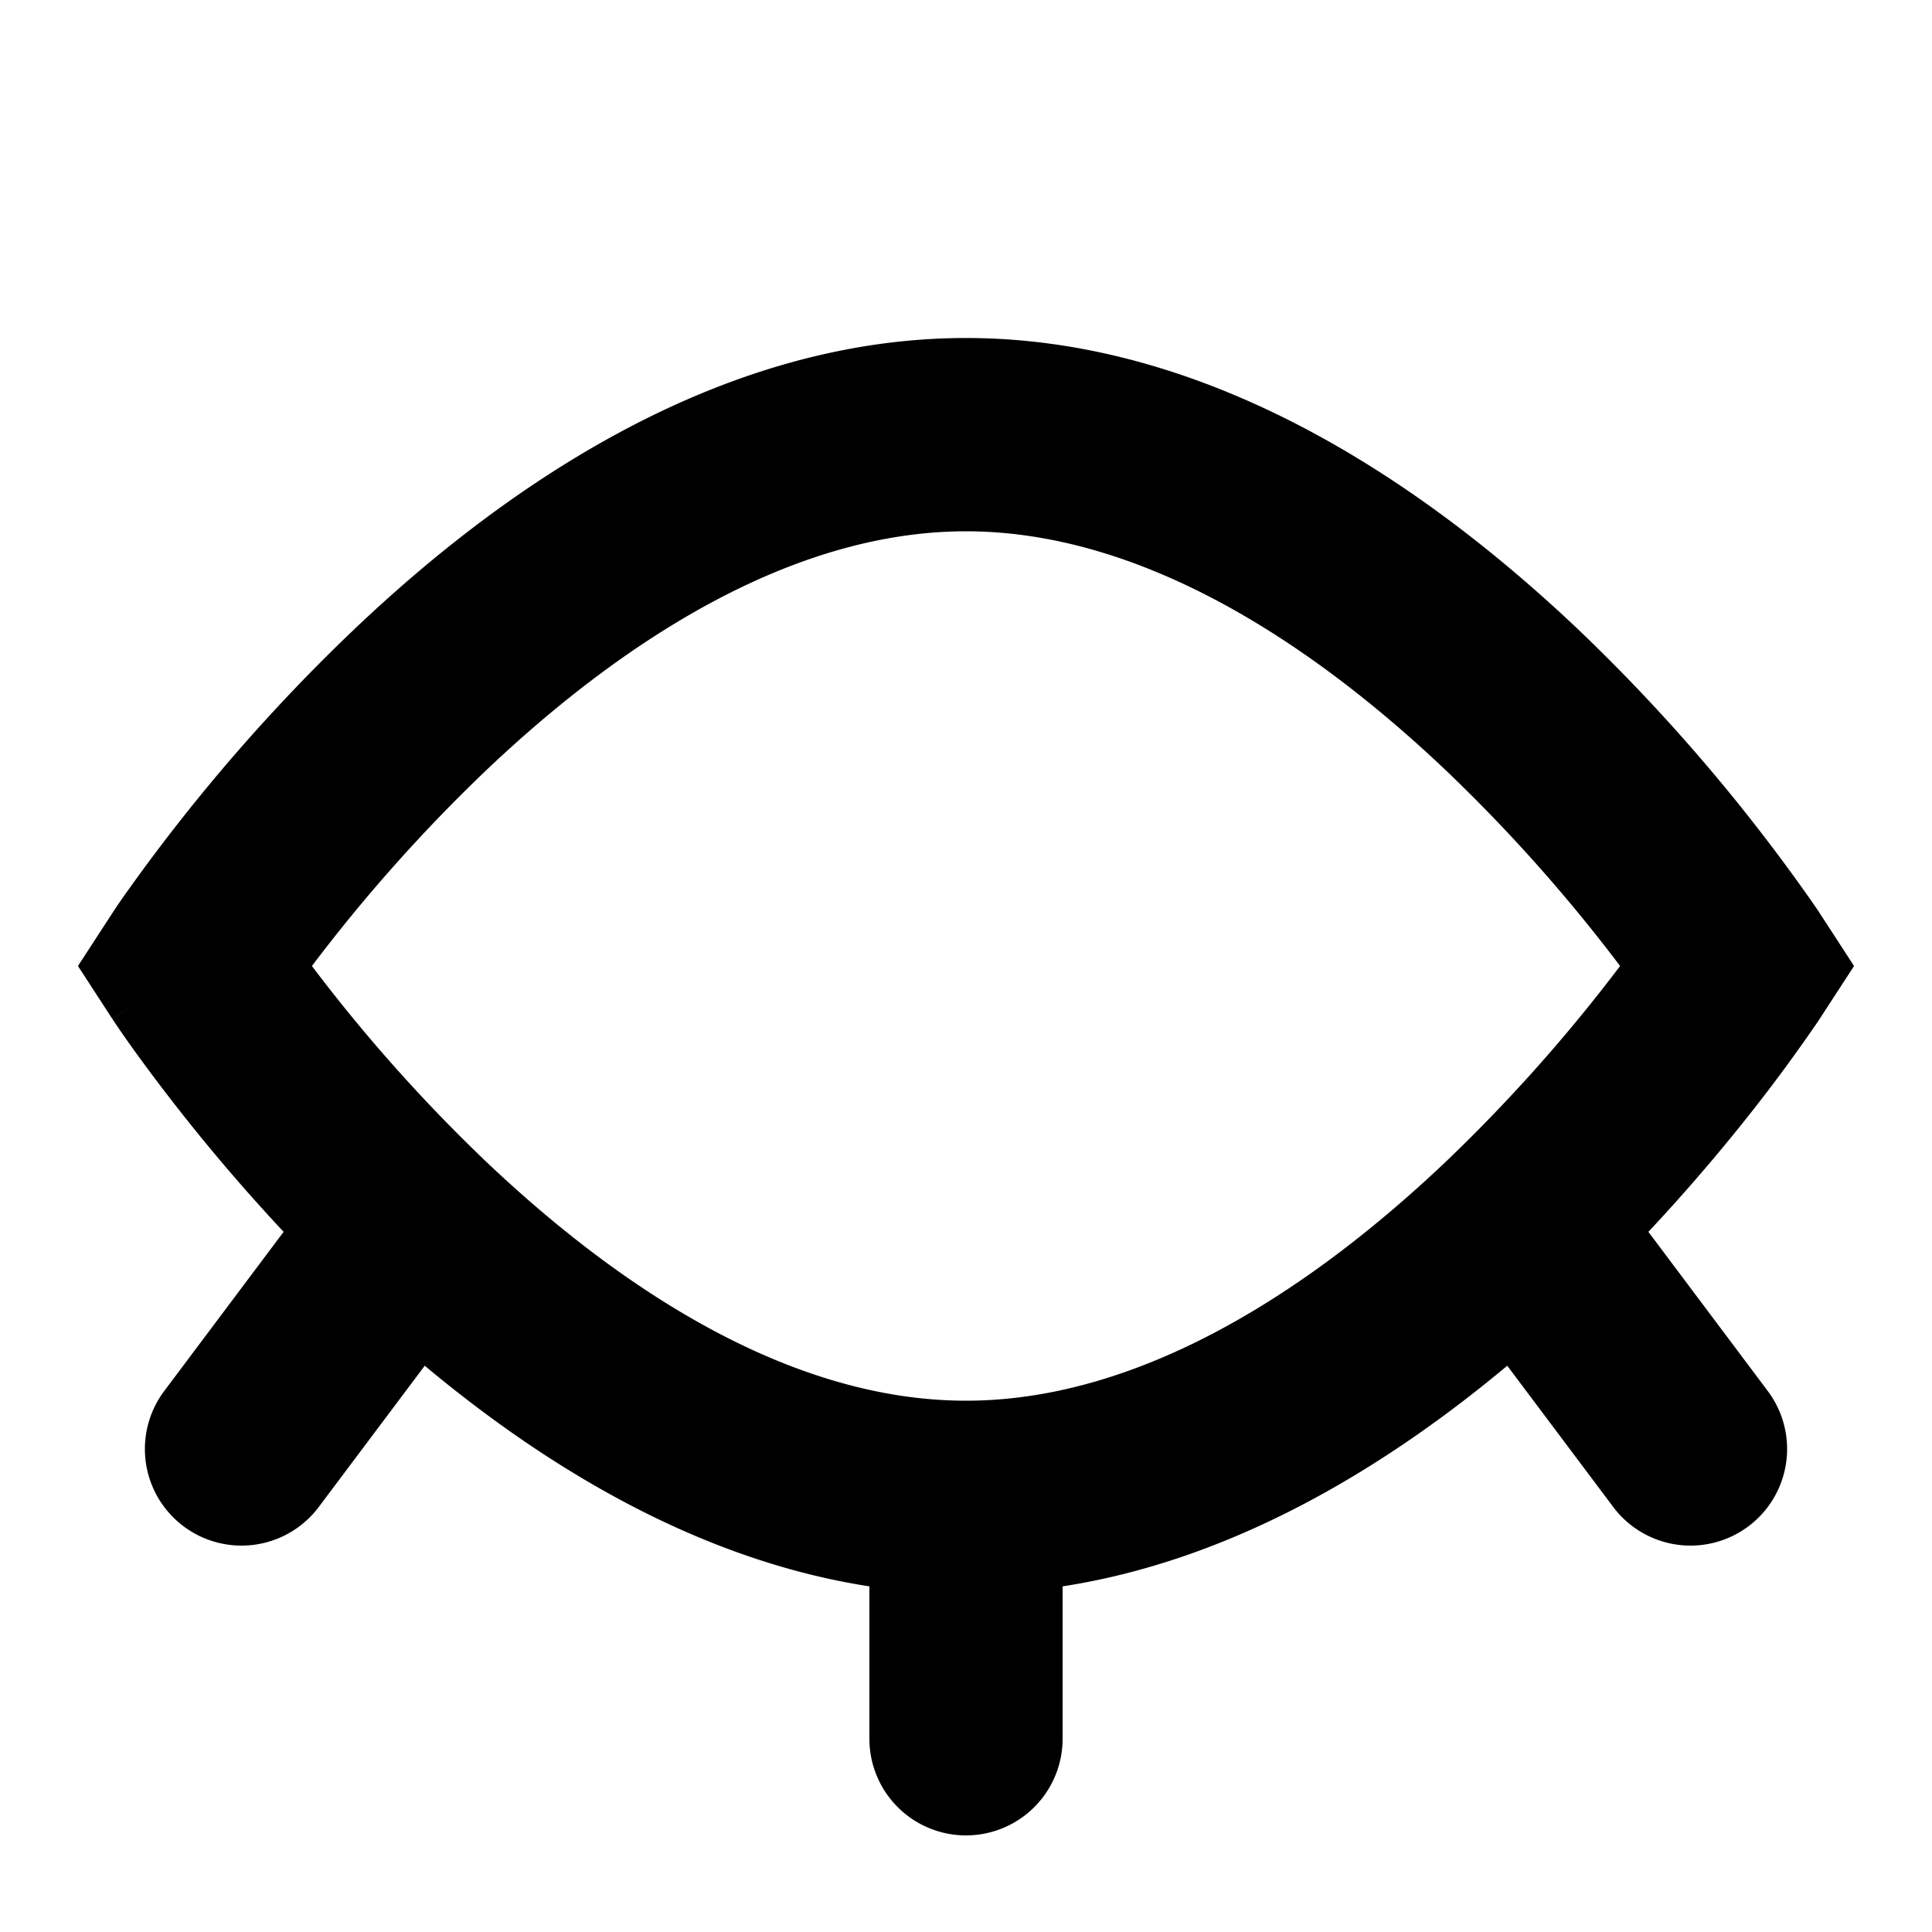 <?xml version="1.0" encoding="utf-8"?><!-- Uploaded to: SVG Repo, www.svgrepo.com, Generator: SVG Repo Mixer Tools -->
<svg width="800px" height="800px" viewBox="0 0 20 20" xmlns="http://www.w3.org/2000/svg" fill="none">
  <path fill="#000000" fill-rule="evenodd" d="M3.415 10.242c-.067-.086-.13-.167-.186-.242a16.806 16.806 0 011.803-2.025C6.429 6.648 8.187 5.5 10 5.5c1.813 0 3.57 1.148 4.968 2.475A16.816 16.816 0 0116.771 10a16.9 16.9 0 01-1.803 2.025C13.57 13.352 11.813 14.5 10 14.5c-1.813 0-3.57-1.148-4.968-2.475a16.799 16.799 0 01-1.617-1.783zm15.423-.788L18 10l.838.546-.002.003-.003.004-.01.016-.037.054a17.123 17.123 0 01-.628.854 19.25 19.25 0 01-1.094 1.275L18.3 14.4a1 1 0 01-1.6 1.2l-1.097-1.462c-1.23 1.027-2.81 2.007-4.603 2.284V18a1 1 0 11-2 0v-1.578c-1.793-.277-3.374-1.257-4.603-2.284L3.3 15.6a1 1 0 11-1.6-1.2l1.236-1.648a19.262 19.262 0 01-1.59-1.938 11.109 11.109 0 01-.169-.245l-.01-.016-.003-.004-.001-.002c0-.001-.001-.001.837-.547l-.838-.546.002-.003.003-.004.01-.016a6.84 6.84 0 01.17-.245 18.804 18.804 0 012.308-2.66C5.151 5.1 7.394 3.499 10 3.499s4.848 1.602 6.346 3.025a18.803 18.803 0 012.44 2.852l.037.054.01.016.003.004.001.002zM18 10l.838-.546.355.546-.355.546L18 10zM1.162 9.454L2 10l-.838.546L.807 10l.355-.546z"/>
</svg>